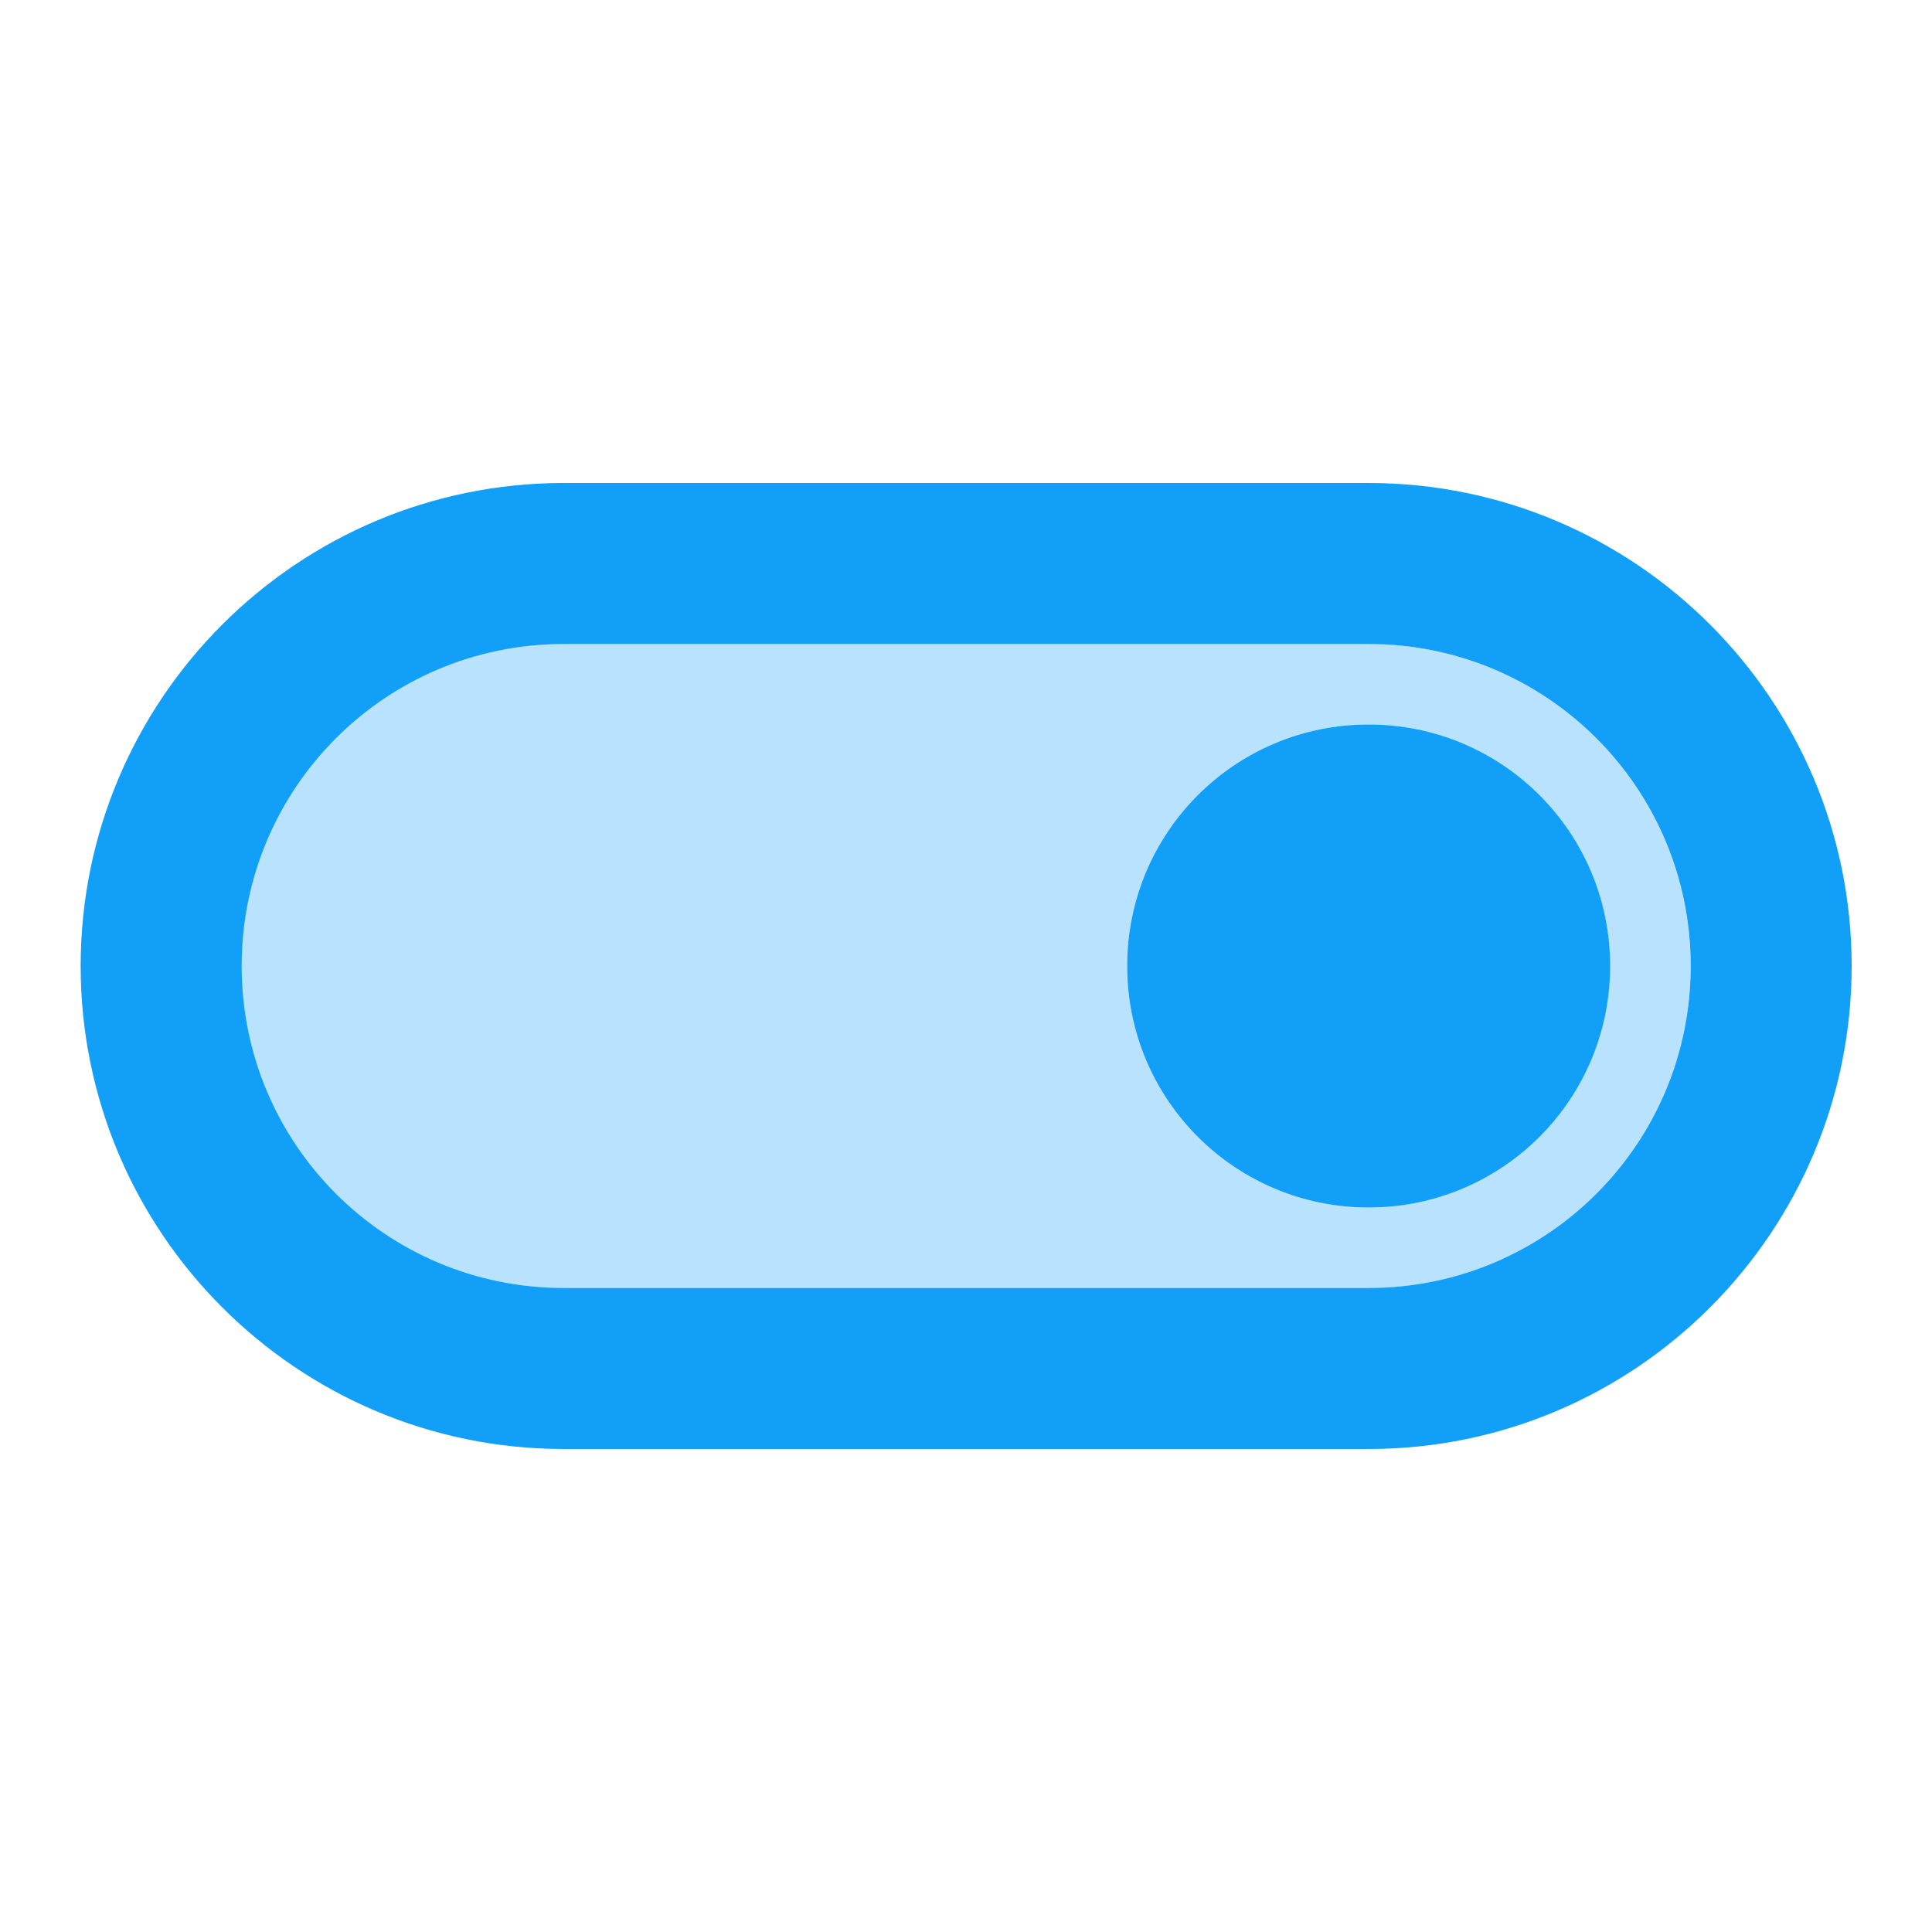 <svg width="32" height="32" viewBox="0 0 32 32" fill="none" xmlns="http://www.w3.org/2000/svg">
<path opacity="0.3" d="M22.667 10.667H9.333C6.387 10.667 4 13.054 4 16C4 18.947 6.387 21.334 9.333 21.334H22.667C25.613 21.334 28 18.947 28 16C28 13.054 25.613 10.667 22.667 10.667ZM22.667 20C20.453 20 18.667 18.214 18.667 16C18.667 13.787 20.453 12 22.667 12C24.88 12 26.667 13.787 26.667 16C26.667 18.214 24.88 20 22.667 20Z" fill="#129FF7"/>
<path d="M22.669 8H9.336C4.923 8 1.336 11.587 1.336 16C1.336 20.413 4.923 24 9.336 24H22.669C27.083 24 30.669 20.413 30.669 16C30.669 11.587 27.083 8 22.669 8ZM22.669 21.333H9.336C6.389 21.333 4.003 18.947 4.003 16C4.003 13.053 6.389 10.667 9.336 10.667H22.669C25.616 10.667 28.003 13.053 28.003 16C28.003 18.947 25.616 21.333 22.669 21.333ZM22.669 12C20.456 12 18.669 13.787 18.669 16C18.669 18.213 20.456 20 22.669 20C24.883 20 26.669 18.213 26.669 16C26.669 13.787 24.883 12 22.669 12Z" fill="#129FF7"/>
</svg>
